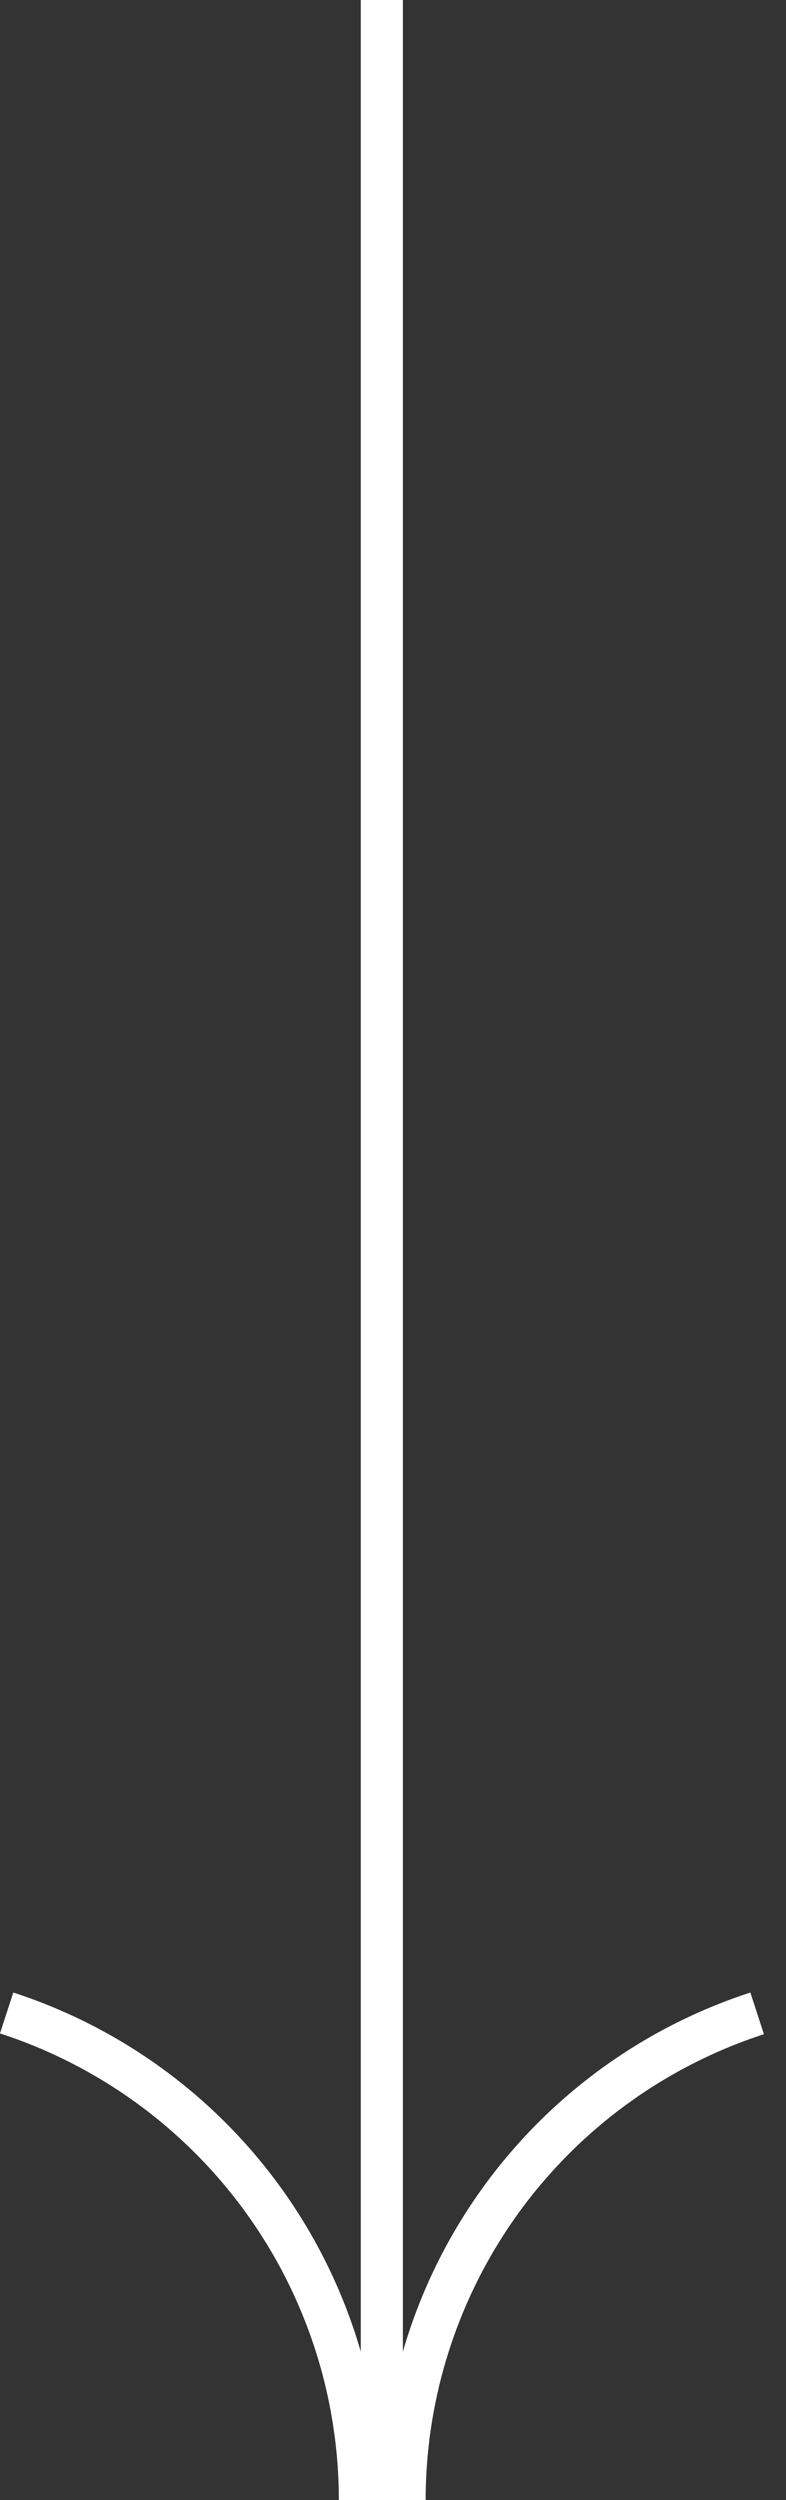 <?xml version="1.0" encoding="UTF-8"?> <svg xmlns="http://www.w3.org/2000/svg" width="28" height="89" viewBox="0 0 28 89" fill="none"><rect x="0" y="0" width="28" height="89" fill="#333333" stroke="none"/> <path d="M13.602 0V89" stroke="white" stroke-width="1.5"></path> <path d="M13.602 89C13.602 84.988 14.872 81.078 17.231 77.832C19.589 74.586 22.915 72.17 26.731 70.93L27.213 72.414C23.71 73.552 20.658 75.77 18.493 78.749C16.329 81.729 15.163 85.317 15.163 89H13.602Z" fill="white"></path> <path d="M13.602 89C13.602 84.988 12.332 81.078 9.973 77.832C7.615 74.586 4.289 72.17 0.473 70.93L0 72.386C3.509 73.526 6.566 75.748 8.734 78.732C10.903 81.717 12.071 85.311 12.071 89H13.602Z" fill="white"></path> </svg> 